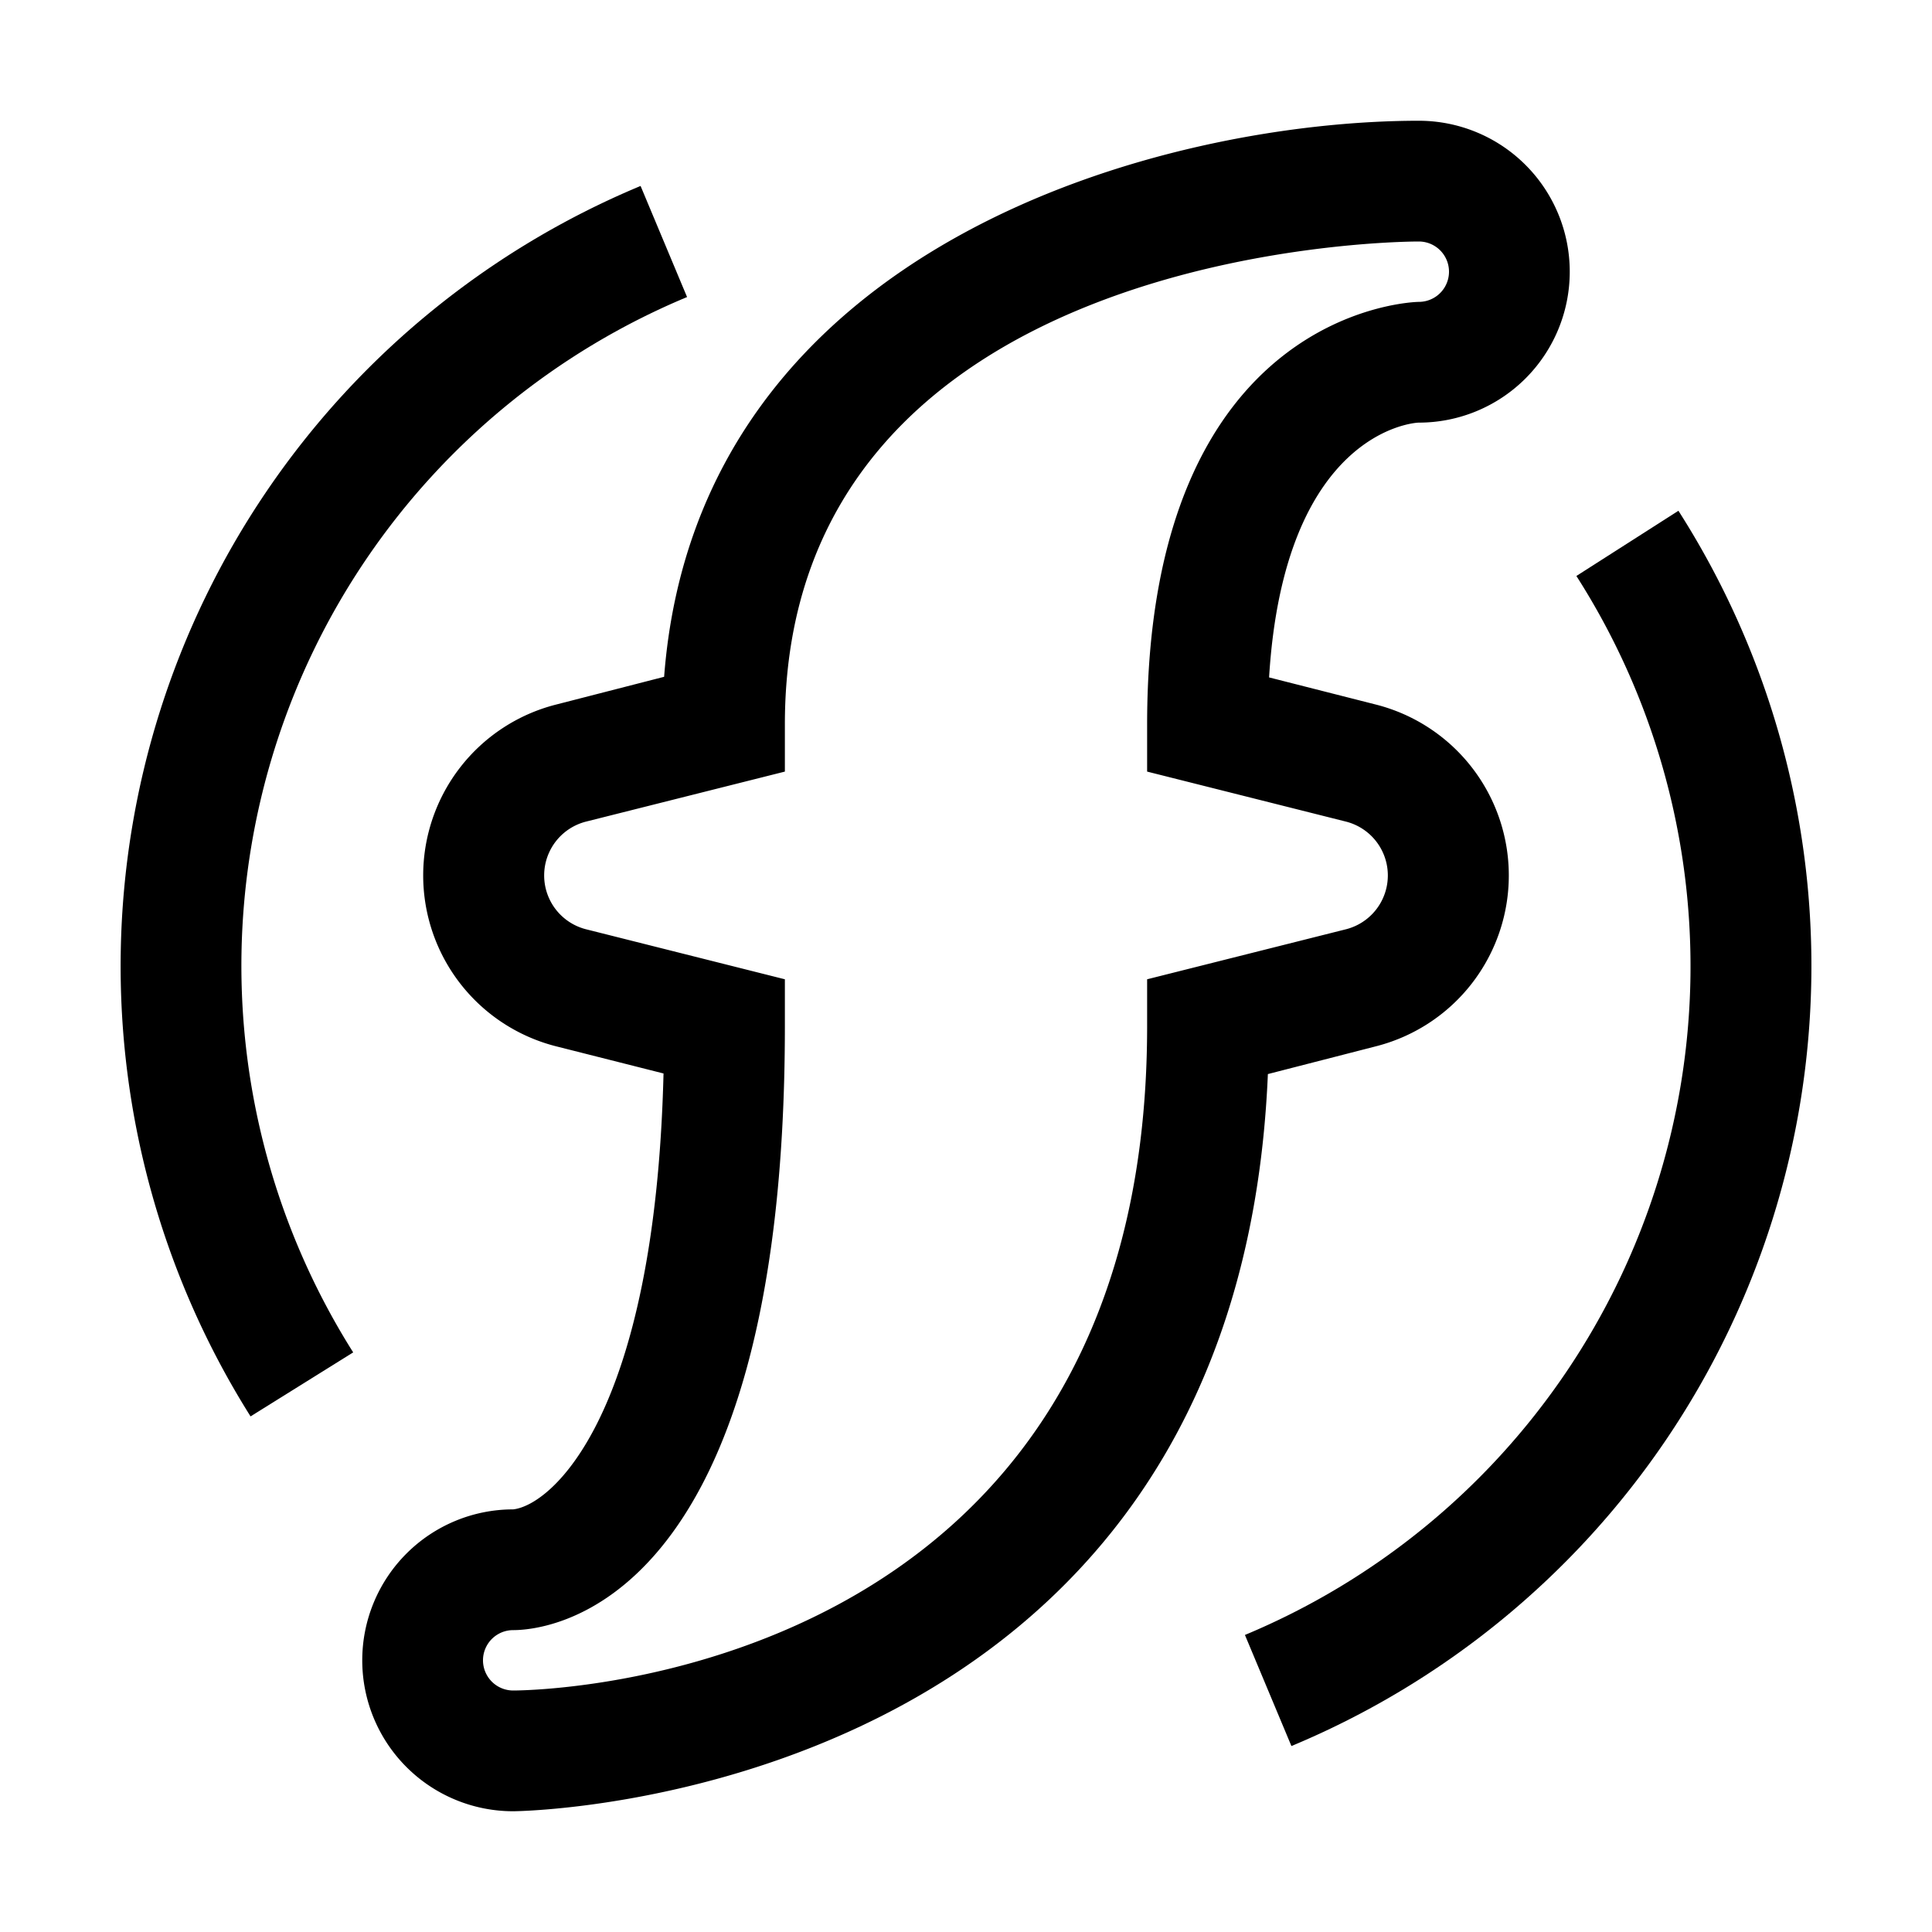 <svg xmlns="http://www.w3.org/2000/svg" viewBox="0 0 32 32"><path d="M8.5 30a2.5 2.5 0 010-5c.63-.07 2.35-1.53 2.49-7.22l-1.78-.45a2.92 2.92 0 010-5.66l1.79-.46C11.55 4 19.32 2 23.5 2a2.5 2.5 0 010 5c-.08 0-2.23.15-2.48 4.22l1.77.45a2.92 2.92 0 010 5.66l-1.79.46C20.49 29.86 8.62 30 8.5 30zm15-26c-.43 0-10.5.11-10.5 8v.78l-3.3.83a.92.92 0 000 1.78l3.3.83V17c0 9.72-4 10-4.5 10a.5.5 0 000 1c.43 0 10.5-.17 10.5-11v-.78l3.3-.83a.92.92 0 000-1.78l-3.3-.83V12c0-6.92 4.46-7 4.5-7a.5.5 0 000-1z"/><path d="M4.15 23.46a14 14 0 016.46-20.38l.77 1.84A12 12 0 005.85 22.4zm17.24 5.46l-.77-1.84a12 12 0 005.49-17.54l1.69-1.08a14 14 0 01-6.41 20.46z"/><path style="fill:none" d="M0 0h32v32H0z"/></svg>